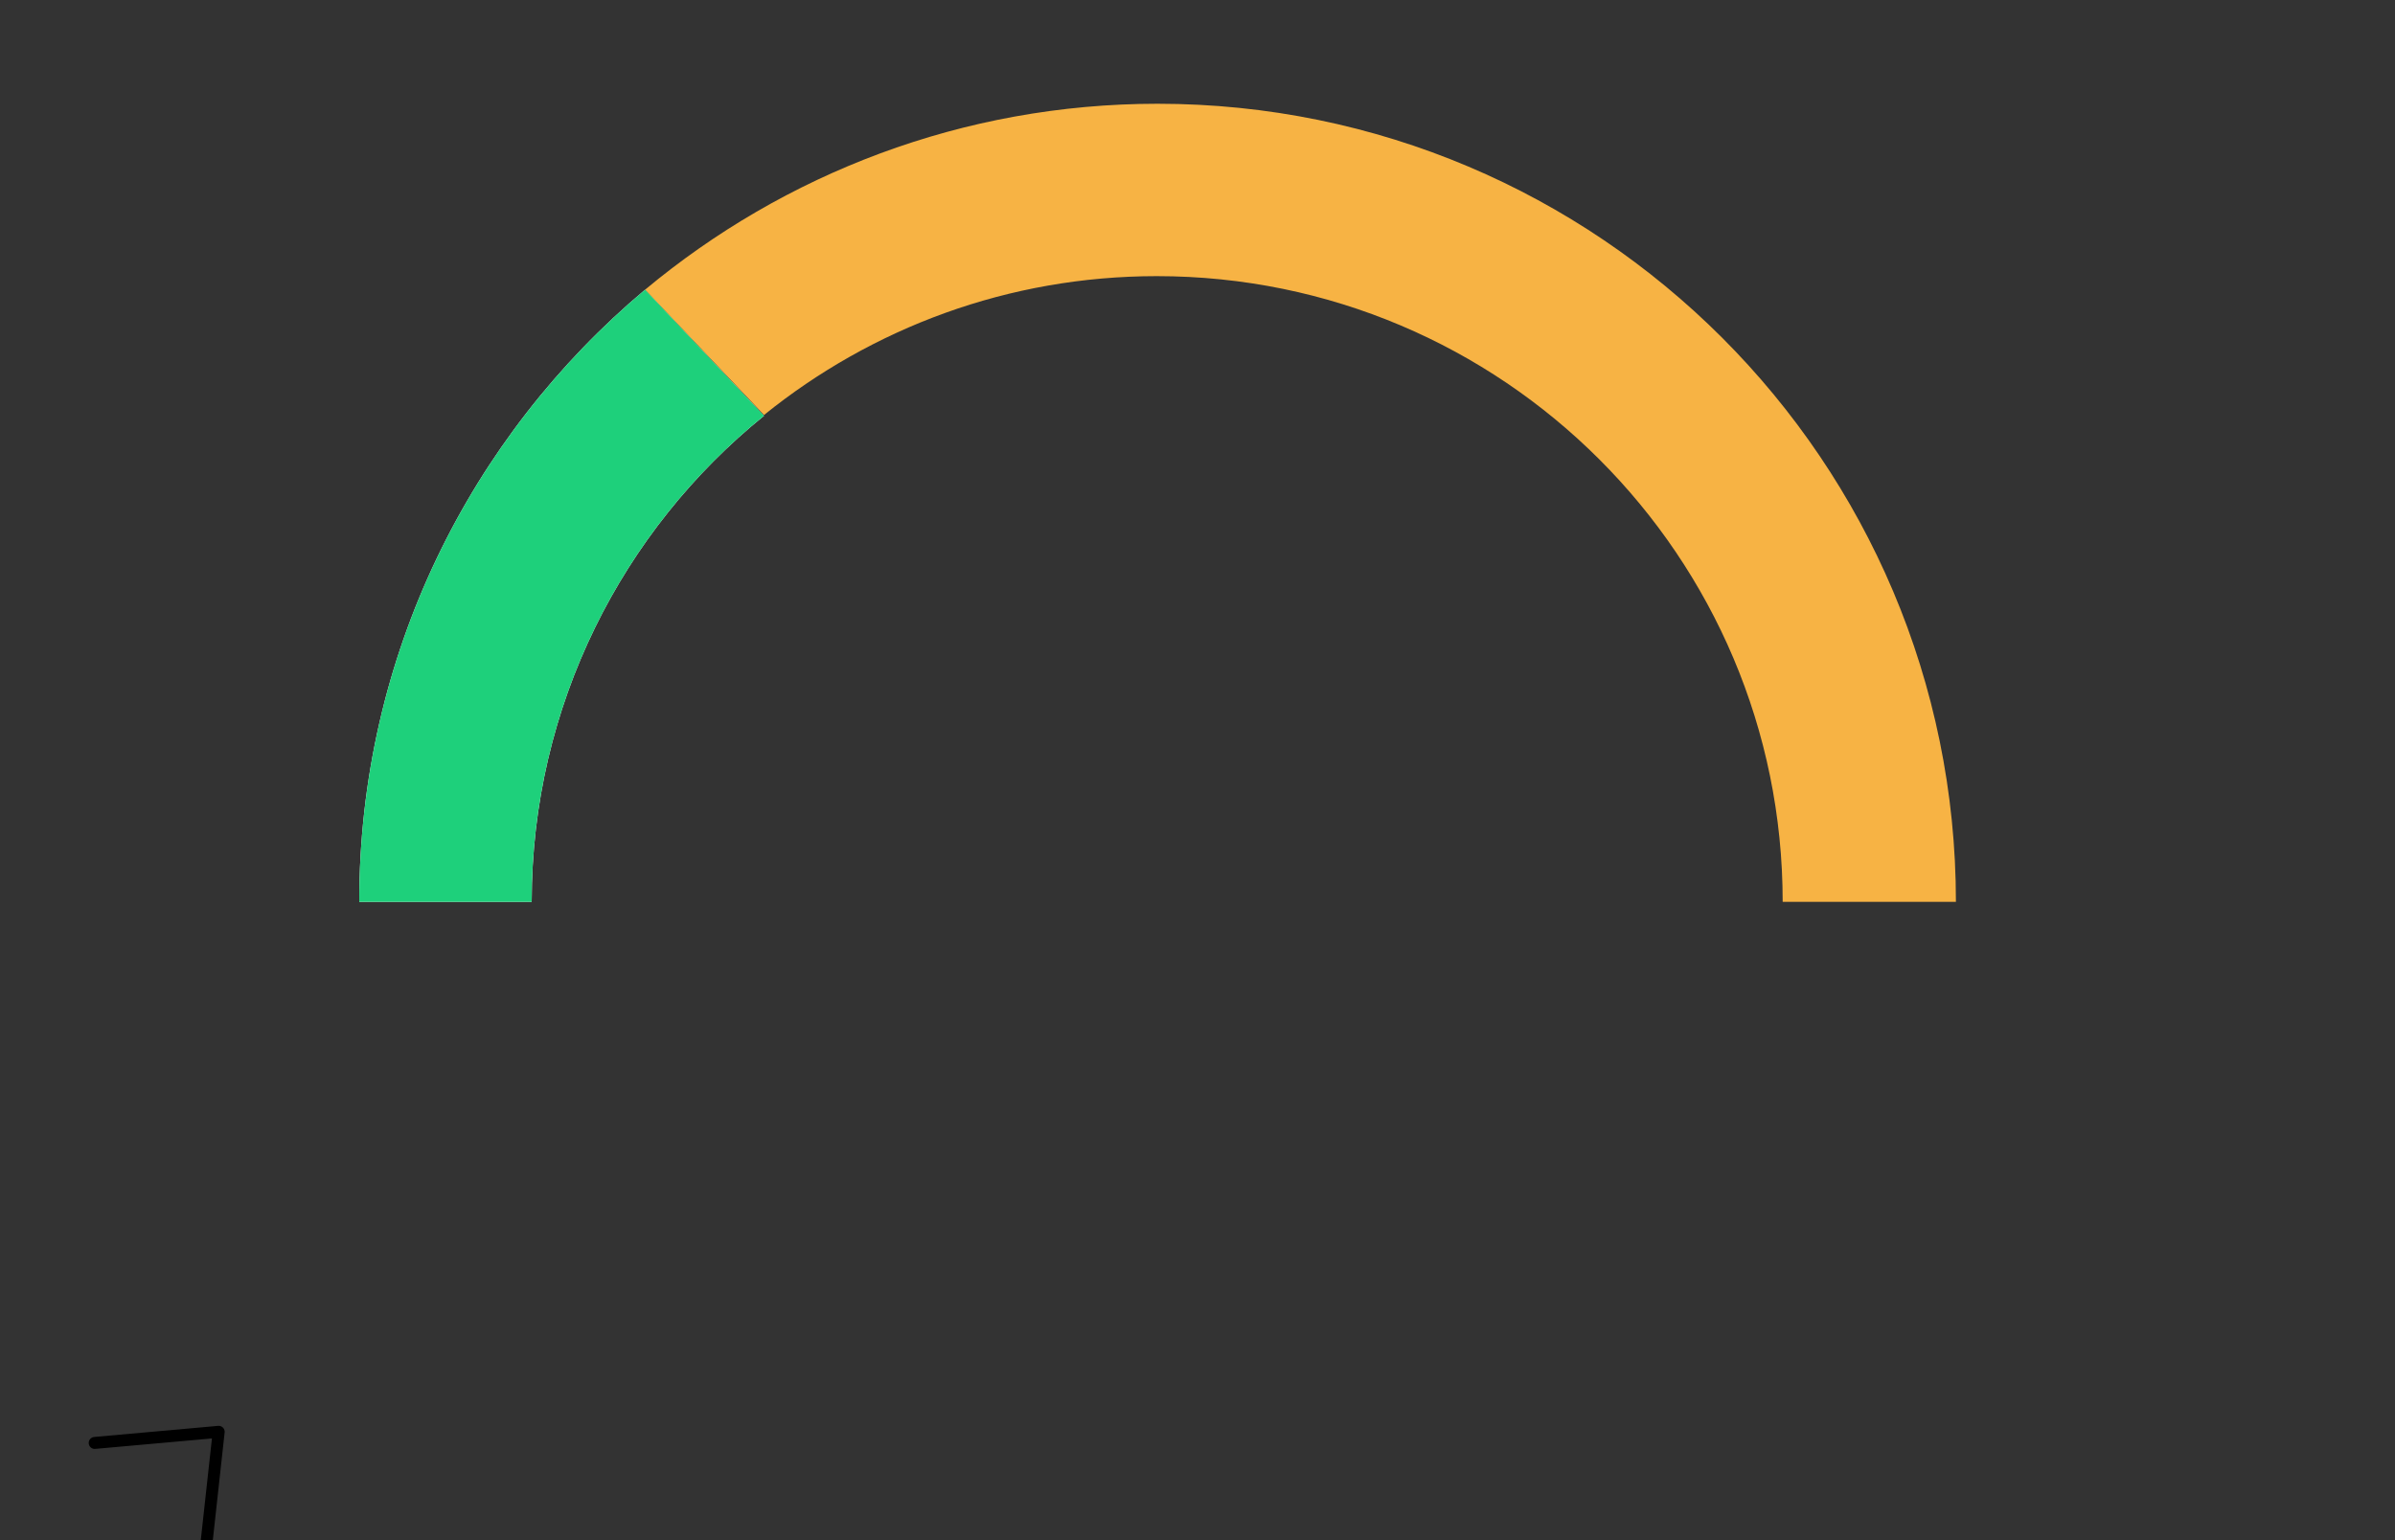 <svg id="ePHKxJUXrZG1" xmlns="http://www.w3.org/2000/svg" xmlns:xlink="http://www.w3.org/1999/xlink" viewBox="0 0 300 193" shape-rendering="geometricPrecision" text-rendering="geometricPrecision">
<rect x="0" y="0" width="300" height="193" fill="#333333" stroke="none"/>
<style><![CDATA[
#ePHKxJUXrZG12_ts {animation: ePHKxJUXrZG12_ts__ts 3000ms linear infinite normal forwards}@keyframes ePHKxJUXrZG12_ts__ts { 0% {transform: translate(249.525px,140px) scale(0,0)} 70% {transform: translate(249.525px,140px) scale(0,0);animation-timing-function: cubic-bezier(0.42,0,0.58,1)} 78.667% {transform: translate(249.525px,140px) scale(1.1,1.1);animation-timing-function: cubic-bezier(0.42,0,0.58,1)} 88.667% {transform: translate(249.525px,140px) scale(1,1)} 100% {transform: translate(249.525px,140px) scale(1,1)}} #ePHKxJUXrZG18_ts {animation: ePHKxJUXrZG18_ts__ts 3000ms linear infinite normal forwards}@keyframes ePHKxJUXrZG18_ts__ts { 0% {transform: translate(182.725px,27px) scale(0,0)} 50% {transform: translate(182.725px,27px) scale(0,0);animation-timing-function: cubic-bezier(0.42,0,0.58,1)} 58.667% {transform: translate(182.725px,27px) scale(1.1,1.1);animation-timing-function: cubic-bezier(0.42,0,0.58,1)} 68.667% {transform: translate(182.725px,27px) scale(1,1)} 100% {transform: translate(182.725px,27px) scale(1,1)}} #ePHKxJUXrZG27 {animation: ePHKxJUXrZG27_s_do 3000ms linear infinite normal forwards}@keyframes ePHKxJUXrZG27_s_do { 0% {stroke-dashoffset: 325.65} 66.667% {stroke-dashoffset: 0} 100% {stroke-dashoffset: 0}} #ePHKxJUXrZG28_to {animation: ePHKxJUXrZG28_to__to 3000ms linear infinite normal forwards}@keyframes ePHKxJUXrZG28_to__to { 0% {transform: translate(19.5px,186.5px)} 26.667% {transform: translate(115.5px,100.448px)} 36.333% {transform: translate(151.5px,141.75px)} 66.667% {transform: translate(254.05px,51.55px)} 100% {transform: translate(254.05px,51.55px)}} #ePHKxJUXrZG28_tr {animation: ePHKxJUXrZG28_tr__tr 3000ms linear infinite normal forwards}@keyframes ePHKxJUXrZG28_tr__tr { 0% {transform: rotate(1.138deg)} 26.667% {transform: rotate(1.138deg)} 27% {transform: rotate(94.601deg)} 36.333% {transform: rotate(94.601deg)} 36.667% {transform: rotate(2.93deg)} 100% {transform: rotate(2.93deg)}} #ePHKxJUXrZG30_ts {animation: ePHKxJUXrZG30_ts__ts 3000ms linear infinite normal forwards}@keyframes ePHKxJUXrZG30_ts__ts { 0% {transform: translate(19.5px,186.5px) scale(0,0)} 6.667% {transform: translate(19.5px,186.5px) scale(1.1,1.1)} 13.333% {transform: translate(19.5px,186.5px) scale(1,1)} 100% {transform: translate(19.5px,186.5px) scale(1,1)}} #ePHKxJUXrZG32_ts {animation: ePHKxJUXrZG32_ts__ts 3000ms linear infinite normal forwards}@keyframes ePHKxJUXrZG32_ts__ts { 0% {transform: translate(115.5px,101.5px) scale(0,0)} 27% {transform: translate(115.5px,101.5px) scale(0,0)} 33.667% {transform: translate(115.5px,101.5px) scale(1.1,1.1)} 40.333% {transform: translate(115.5px,101.5px) scale(1,1)} 100% {transform: translate(115.5px,101.5px) scale(1,1)}} #ePHKxJUXrZG34_ts {animation: ePHKxJUXrZG34_ts__ts 3000ms linear infinite normal forwards}@keyframes ePHKxJUXrZG34_ts__ts { 0% {transform: translate(151.5px,141.5px) scale(0,0)} 36.667% {transform: translate(151.5px,141.5px) scale(0,0)} 43.333% {transform: translate(151.5px,141.5px) scale(1.1,1.1)} 50% {transform: translate(151.5px,141.5px) scale(1,1)} 100% {transform: translate(151.5px,141.5px) scale(1,1)}} #ePHKxJUXrZG36_ts {animation: ePHKxJUXrZG36_ts__ts 3000ms linear infinite normal forwards}@keyframes ePHKxJUXrZG36_ts__ts { 0% {transform: translate(50px,140px) scale(0,0)} 28% {transform: translate(50px,140px) scale(0,0);animation-timing-function: cubic-bezier(0.42,0,0.58,1)} 36.667% {transform: translate(50px,140px) scale(1.1,1.1);animation-timing-function: cubic-bezier(0.42,0,0.58,1)} 46.667% {transform: translate(50px,140px) scale(1,1)} 100% {transform: translate(50px,140px) scale(1,1)}}
]]></style>
<defs><rect id="ePHKxJUXrZG2" width="200" height="100" rx="0" ry="0"/></defs><g><g><g clip-path="url(#ePHKxJUXrZG10)"><g><path d="M45,113h21.6c0-24.6,11.4-46.6,29.1-60.9L80.8,36.3C58.9,54.7,45,82.2,45,113Z" fill="#fff"/><path d="M145,13c-24.4,0-46.8,8.8-64.2,23.3L95.7,52c13.5-10.9,30.6-17.4,49.2-17.4c43.3,0,78.4,35.1,78.4,78.4h21.7c0-55.2-44.8-100-100-100Z" fill="#f7b344"/><path d="M45,113h21.6c0-24.6,11.4-46.6,29.1-60.9L80.8,36.3C58.9,54.7,45,82.2,45,113Z" fill="#1ed07b"/></g><clipPath id="ePHKxJUXrZG10"><use width="200" height="100" xlink:href="#ePHKxJUXrZG2" transform="translate(45 13)"/></clipPath></g></g></g><g id="ePHKxJUXrZG12_ts" transform="translate(249.525,140) scale(0,0)"><g transform="translate(-247,-140)"><rect width="105" height="53" rx="0" ry="0" transform="translate(194.5 112.5)" fill="#fff" stroke="#e2e2e2"/><path d="M211,126.4h2.7c.7,0,1.3.1,1.9.3.5.2,1,.5,1.4.8.4.4.7.8.9,1.3s.3,1.1.3,1.8-.1,1.3-.3,1.9c-.2.5-.5,1-.9,1.4s-.8.6-1.4.8c-.5.2-1.2.3-1.8.3h-2.8v-8.6Zm2.6,7.5c.5,0,1-.1,1.4-.2.4-.2.7-.4.9-.7s.4-.6.6-1c.1-.4.2-.9.2-1.4c0-1-.3-1.8-.8-2.4-.5-.5-1.3-.8-2.3-.8h-1.3v6.4h1.3v.1Zm6.1-7.5h5.4v1.1h-4.1v2.6h3.4v1h-3.4v2.8h4.3v1.1h-5.6v-8.6Zm7.1,0h1.3v7.5h3.9v1.1h-5.2v-8.6Zm6.6,0h1.4v8.6h-1.4v-8.6Zm2.7,0h1.4l2.3,7.2l2.4-7.2h1.3l-2.9,8.6h-1.6l-2.9-8.6Zm8.3,0h5.4v1.1h-4.1v2.6h3.4v1h-3.4v2.8h4.3v1.1h-5.6v-8.6Zm7.1,0h2.9c.4,0,.8,0,1.2.1s.7.2,1,.4.5.5.7.8.3.7.3,1.2c0,.3,0,.6-.1.9s-.2.5-.4.7-.4.4-.6.5-.5.2-.8.3l2.5,3.8h-1.5l-2.4-3.6h-1.4v3.6h-1.3v-8.7h-.1Zm3,4c.3,0,.5,0,.7-.1s.4-.1.6-.3c.2-.1.3-.3.4-.5s.1-.4.1-.7s0-.5-.1-.7-.2-.3-.4-.4-.3-.2-.6-.2c-.2,0-.4-.1-.7-.1h-1.6v2.9h1.6v.1Zm4.9-4h5.4v1.1h-4.1v2.6h3.4v1h-3.4v2.8h4.3v1.1h-5.6v-8.6Zm7.1,0h2.7c.7,0,1.3.1,1.9.3.5.2,1,.5,1.4.8.4.4.7.8.9,1.3s.3,1.1.3,1.8-.1,1.3-.3,1.9c-.2.5-.5,1-.9,1.4s-.8.6-1.4.8c-.5.2-1.2.3-1.8.3h-2.7v-8.6h-.1Zm2.6,7.5c.5,0,1-.1,1.4-.2.4-.2.7-.4.9-.7s.4-.6.6-1c.1-.4.2-.9.2-1.4c0-1-.3-1.8-.8-2.4-.5-.5-1.3-.8-2.3-.8h-1.3v6.4h1.3v.1Z"/><path d="M211.8,148.9c.2.4.4.7.7.9s.7.3,1.1.3c.3,0,.5,0,.7-.1s.4-.2.5-.4.3-.4.4-.6.2-.4.2-.7c.1-.2.1-.5.1-.7s0-.5,0-.7c-.2.4-.6.7-.9.8-.4.2-.8.3-1.2.3s-.8-.1-1.1-.2-.6-.3-.9-.6c-.2-.2-.4-.5-.6-.9-.1-.4-.2-.7-.2-1.2c0-.4.1-.8.2-1.2.2-.4.4-.7.6-.9.3-.2.6-.4,1-.6.4-.1.8-.2,1.2-.2.5,0,.8.1,1.2.2.3.1.6.3.9.5.2.2.4.4.6.7s.3.6.4.9.2.7.2,1c0,.4.1.7.1,1.1c0,.5-.1,1.1-.2,1.6s-.3,1-.5,1.4-.6.7-1,1-1,.4-1.6.4c-.3,0-.6,0-.9-.1s-.6-.2-.8-.3c-.3-.1-.5-.3-.7-.6-.2-.2-.4-.5-.5-.8l1-.3Zm2-1.9c.3,0,.5,0,.7-.1s.4-.2.6-.3.3-.3.4-.5.1-.4.1-.7s0-.5-.1-.8c-.1-.2-.2-.5-.3-.6-.2-.2-.3-.3-.6-.4-.2-.1-.5-.2-.8-.2s-.5,0-.7.1-.4.2-.5.4-.3.4-.3.6c-.1.2-.1.5-.1.7c0,.3,0,.5.1.7s.2.4.3.6.3.3.5.4c.1.1.4.1.7.1Zm5.3,2.4l1.2.5-1.5,2.6-.8-.4l1.1-2.7Zm2.5-.7c-.1-.4-.2-.7-.2-1.1s0-.7,0-1.1c0-.6.1-1.1.2-1.6s.4-1,.6-1.3c.3-.4.7-.7,1.1-.9s1-.3,1.6-.3c.4,0,.8.1,1.2.2.3.1.6.3.9.5s.5.5.7.8.3.6.4,1c.1.3.2.7.2,1.1s.1.7.1,1.1c0,.5-.1,1.1-.2,1.6s-.3,1-.6,1.3c-.3.4-.6.7-1.1.9-.4.2-1,.4-1.6.4-.4,0-.8-.1-1.1-.2s-.7-.3-.9-.5c-.3-.2-.5-.5-.7-.8-.4-.4-.5-.7-.6-1.1Zm3.3,1.3c.3,0,.6-.1.8-.2s.4-.3.6-.4c.2-.2.3-.4.4-.6s.2-.5.2-.8.1-.5.1-.8s0-.5,0-.8c0-.4,0-.7-.1-1.1s-.2-.7-.3-1c-.2-.3-.4-.6-.7-.7-.3-.2-.6-.3-1-.3-.3,0-.6.1-.8.2s-.4.2-.6.4-.3.4-.4.6-.2.5-.2.8-.1.5-.1.8s0,.5,0,.8c0,.4,0,.7.1,1.1s.2.7.3,1c.2.3.4.5.7.7.2.2.5.3,1,.3Zm5.1-1.3c-.1-.4-.2-.7-.2-1.1s0-.7,0-1.1c0-.6.1-1.1.2-1.6s.4-1,.6-1.3c.3-.4.7-.7,1.1-.9s1-.3,1.6-.3c.4,0,.8.1,1.2.2.3.1.6.3.9.5s.5.5.7.8.3.6.4,1c.1.3.2.7.2,1.1s.1.7.1,1.1c0,.5-.1,1.1-.2,1.6s-.3,1-.6,1.3c-.3.4-.6.7-1.1.9-.4.2-1,.4-1.6.4-.4,0-.8-.1-1.1-.2s-.7-.3-.9-.5c-.3-.2-.5-.5-.7-.8-.3-.4-.5-.7-.6-1.1Zm3.3,1.3c.3,0,.6-.1.8-.2s.4-.3.6-.4c.2-.2.3-.4.4-.6s.2-.5.2-.8.1-.5.1-.8s0-.5,0-.8c0-.4,0-.7-.1-1.1s-.2-.7-.3-1c-.2-.3-.4-.6-.7-.7-.3-.2-.6-.3-1-.3-.3,0-.6.1-.8.2s-.4.2-.6.4-.3.4-.4.6-.2.5-.2.8-.1.5-.1.8s0,.5,0,.8c0,.4,0,.7.1,1.1s.2.7.3,1c.2.3.4.5.7.7.2.2.6.3,1,.3Zm5.2-1.3c-.1-.4-.2-.7-.2-1.1s0-.7,0-1.1c0-.6.1-1.1.2-1.6s.4-1,.6-1.3c.3-.4.7-.7,1.1-.9s1-.3,1.6-.3c.4,0,.8.1,1.2.2.3.1.6.3.9.5s.5.5.7.8.3.6.4,1c.1.3.2.7.2,1.1s.1.7.1,1.1c0,.5-.1,1.1-.2,1.6s-.3,1-.6,1.3c-.3.4-.6.7-1.1.9-.4.2-1,.4-1.6.4-.4,0-.8-.1-1.1-.2s-.7-.3-.9-.5c-.3-.2-.5-.5-.7-.8-.3-.4-.5-.7-.6-1.1Zm3.3,1.3c.3,0,.6-.1.8-.2s.4-.3.6-.4c.2-.2.3-.4.4-.6s.2-.5.2-.8.1-.5.1-.8s0-.5,0-.8c0-.4,0-.7-.1-1.1s-.2-.7-.3-1c-.2-.3-.4-.6-.7-.7-.3-.2-.6-.3-1-.3-.3,0-.6.1-.9.2-.2.1-.4.2-.6.4s-.3.4-.4.6-.2.5-.2.8-.1.5-.1.8s0,.5,0,.8c0,.4,0,.7.1,1.1s.2.7.3,1c.2.3.4.5.7.7s.7.3,1.1.3Z"/><path d="M257.1,148.9c.2.4.4.7.7.9s.7.3,1.1.3c.3,0,.5,0,.7-.1s.4-.2.5-.4.3-.4.4-.6.2-.4.2-.7c.1-.2.1-.5.1-.7s0-.5,0-.7c-.2.4-.6.7-.9.8-.4.2-.8.3-1.2.3s-.8-.1-1.1-.2-.6-.3-.9-.6c-.2-.2-.4-.5-.6-.9-.1-.4-.2-.7-.2-1.2c0-.4.1-.8.2-1.2.2-.4.4-.7.6-.9.3-.2.6-.4,1-.6.4-.1.8-.2,1.2-.2.5,0,.8.1,1.2.2.3.1.6.3.9.5.2.2.4.4.6.7s.3.6.4.9.2.7.2,1c0,.4.1.7.1,1.1c0,.5-.1,1.1-.2,1.6s-.3,1-.5,1.4-.6.7-1,1-1,.4-1.6.4c-.3,0-.6,0-.9-.1s-.6-.2-.9-.3-.5-.3-.7-.6c-.2-.2-.4-.5-.5-.8l1.1-.3Zm2-1.9c.3,0,.5,0,.7-.1s.4-.2.6-.3.3-.3.4-.5.1-.4.1-.7s0-.5-.1-.8c-.1-.2-.2-.5-.3-.6-.2-.2-.3-.3-.6-.4-.2-.1-.5-.2-.8-.2s-.5,0-.7.1-.4.2-.5.4-.3.4-.3.6c-.1.2-.1.5-.1.7c0,.3,0,.5.1.7s.2.4.3.6.3.3.5.4.4.1.7.1Zm4.9,1.7c-.1-.4-.2-.7-.2-1.1s0-.7,0-1.1c0-.6.1-1.1.2-1.6s.4-1,.6-1.3c.3-.4.7-.7,1.1-.9s1-.3,1.6-.3c.4,0,.8.1,1.2.2.3.1.6.3.9.5s.5.5.7.8.3.6.4,1c.1.3.2.7.2,1.1s.1.7.1,1.1c0,.5-.1,1.1-.2,1.6s-.3,1-.6,1.3c-.3.4-.6.7-1.1.9-.4.2-1,.4-1.6.4-.4,0-.8-.1-1.1-.2s-.7-.3-.9-.5c-.3-.2-.5-.5-.7-.8-.3-.4-.4-.7-.6-1.1Zm3.4,1.3c.3,0,.6-.1.8-.2s.4-.3.6-.4c.2-.2.3-.4.4-.6s.2-.5.2-.8.1-.5.1-.8s0-.5,0-.8c0-.4,0-.7-.1-1.1s-.2-.7-.3-1c-.2-.3-.4-.6-.6-.7-.3-.2-.6-.3-1-.3-.3,0-.6.1-.9.2-.2.1-.4.2-.6.4s-.3.4-.4.6-.2.5-.2.8-.1.5-.1.8s0,.5,0,.8c0,.4,0,.7.1,1.1s.2.7.3,1c.2.3.4.5.7.7.1.2.5.3,1,.3Zm9.2-.9c0-.3.1-.5.2-.8s.3-.5.4-.7c.2-.2.4-.3.7-.5.2-.1.5-.2.8-.2s.5.1.8.2c.2.1.5.3.6.4.2.2.3.4.4.7.1.2.2.5.2.8s-.1.5-.2.8c-.1.2-.2.5-.4.7s-.4.3-.6.4-.5.2-.8.2-.6-.1-.8-.2-.5-.2-.6-.4c-.2-.2-.3-.4-.4-.6-.2-.3-.3-.5-.3-.8Zm-2.6-2.6c-.3,0-.6-.1-.8-.2s-.5-.3-.6-.4c-.2-.2-.3-.4-.4-.6s-.2-.5-.2-.8.1-.5.2-.8c.1-.2.2-.5.4-.7s.4-.3.6-.5c.2-.1.5-.2.8-.2s.5.1.8.2c.2.1.5.3.6.5.2.2.3.4.4.7.1.2.2.5.2.8s-.1.5-.2.8c-.1.2-.2.5-.4.6-.2.2-.4.3-.6.4s-.5.2-.8.2Zm4.6-4.1h1l-5.4,8.6h-1l5.4-8.6Zm.1,7.8c.2,0,.3,0,.5-.1.1-.1.2-.1.3-.3.1-.1.1-.2.2-.4c0-.1.1-.3.1-.4c0-.2,0-.3-.1-.5c0-.1-.1-.3-.2-.4s-.2-.2-.3-.3-.3-.1-.5-.1-.3,0-.5.1c-.1.1-.2.1-.3.3-.1.1-.1.2-.2.4c0,.1-.1.3-.1.5s0,.3.1.5c0,.1.1.3.2.4s.2.2.3.3c.2,0,.3,0,.5,0Zm-4.7-4.6c.2,0,.3,0,.5-.1.1-.1.2-.1.3-.3.1-.1.1-.2.2-.4c0-.1.1-.3.1-.4c0-.2,0-.3-.1-.5c0-.1-.1-.3-.2-.4s-.2-.2-.3-.3-.3-.1-.4-.1-.3,0-.5.1c-.1.1-.2.1-.3.3-.1.1-.1.2-.2.4c0,.1-.1.3-.1.4c0,.2,0,.3.1.5c0,.1.1.3.2.4s.2.2.3.3c.1,0,.2.1.4.1Z" fill="#0db231"/><path d="M195,129h1c1.1,0,2,.9,2,2v16c0,1.1-.9,2-2,2h-1v-20Z" fill="#6d51cc"/></g></g><g id="ePHKxJUXrZG18_ts" transform="translate(182.725,27) scale(0,0)"><g transform="translate(-180.5,-27)"><rect width="90" height="53" rx="0" ry="0" transform="translate(135.5 0.5)" fill="#fff" stroke="#e2e2e2"/><path d="M152.6,21.4c.1.3.2.5.3.7s.3.4.5.5.4.3.6.3c.2.1.5.1.7.1s.5,0,.7-.1.4-.2.6-.3.3-.3.4-.5.2-.4.2-.7-.1-.5-.2-.6c-.1-.2-.3-.3-.5-.4s-.4-.2-.7-.2c-.2-.1-.5-.1-.8-.2-.2,0-.4-.1-.7-.1-.2-.1-.4-.1-.6-.2s-.4-.2-.6-.3-.3-.2-.5-.4c-.1-.2-.2-.4-.3-.6s-.1-.5-.1-.8c0-.4.1-.7.2-1s.3-.6.6-.8.6-.4.9-.5.7-.2,1.1-.2c1.4,0,2.3.6,2.9,1.9l-1.1.5c-.2-.4-.4-.7-.7-1-.3-.2-.7-.3-1.1-.3-.2,0-.4,0-.6.1-.2,0-.4.1-.5.2s-.3.2-.4.4c-.1.1-.1.3-.1.5c0,.3.1.5.2.6.1.2.3.3.4.4.2.1.4.2.7.2.2.1.5.1.8.2.2,0,.4.1.7.1.2,0,.4.1.6.2s.4.2.6.3.3.2.5.4c.1.2.2.4.3.6s.1.5.1.8c0,.4-.1.8-.3,1.1s-.4.6-.7.8-.6.4-1,.5-.7.2-1.1.2-.8,0-1.1-.1-.7-.2-.9-.4c-.3-.2-.5-.4-.7-.7s-.4-.6-.5-1l1.2-.2Zm6.9-6h5.4v1.1h-4.1v2.6h3.4v1h-3.4v2.8h4.3v1.1h-5.6v-8.6Zm7.1,0h1.7l4,6.6v-6.6h1.2v8.6h-1.5l-4.2-6.9v6.9h-1.2v-8.6Zm10.6,1.1h-2.4v-1.1h6.2v1.1h-2.4v7.5h-1.4v-7.5Z"/><path d="M153.3,31.8L151.4,33v-1.2l2-1.3h1.2v8.5h-1.3v-7.2Zm3.7,4.9c-.1-.4-.2-.7-.2-1.1s0-.7,0-1.1c0-.6.1-1.1.2-1.6s.4-1,.6-1.3c.3-.4.7-.7,1.1-.9s1-.3,1.6-.3c.4,0,.8.1,1.2.2.3.1.6.3.9.5s.5.5.7.8.3.6.4,1c.1.3.2.7.2,1.1s.1.7.1,1.1c0,.5-.1,1.1-.2,1.6s-.3,1-.6,1.3c-.3.4-.6.7-1.1.9-.4.2-1,.4-1.6.4-.4,0-.8-.1-1.1-.2s-.7-.3-.9-.5c-.3-.2-.5-.5-.7-.8-.3-.4-.4-.7-.6-1.1Zm3.4,1.3c.3,0,.6-.1.8-.2s.4-.3.6-.4c.2-.2.3-.4.4-.6s.2-.5.2-.8.1-.5.1-.8s0-.5,0-.8c0-.4,0-.7-.1-1.1s-.2-.7-.3-1c-.2-.3-.4-.6-.7-.7-.3-.2-.6-.3-1-.3-.3,0-.6.1-.8.2s-.4.2-.6.4-.3.4-.4.6-.2.5-.2.8-.1.5-.1.8s0,.5,0,.8c0,.4,0,.7.1,1.1s.2.7.3,1c.2.3.4.5.7.7.1.2.5.3,1,.3Zm5.5-.6l1.2.5-1.5,2.6-.8-.4l1.1-2.7Zm2.5-.7c-.1-.4-.2-.7-.2-1.1s0-.7,0-1.1c0-.6.1-1.1.2-1.6s.4-1,.6-1.3c.3-.4.7-.7,1.1-.9s1-.3,1.6-.3c.4,0,.8.1,1.2.2.3.1.6.3.9.5s.5.5.7.8.3.6.4,1c.1.3.2.7.2,1.1s.1.7.1,1.1c0,.5-.1,1.1-.2,1.6s-.3,1-.6,1.3c-.3.4-.6.7-1.1.9-.4.2-1,.4-1.6.4-.4,0-.8-.1-1.1-.2s-.7-.3-.9-.5c-.3-.2-.5-.5-.7-.8-.3-.4-.5-.7-.6-1.1Zm3.3,1.3c.3,0,.6-.1.8-.2s.4-.3.6-.4c.2-.2.3-.4.4-.6s.2-.5.2-.8.1-.5.1-.8s0-.5,0-.8c0-.4,0-.7-.1-1.1s-.2-.7-.3-1c-.2-.3-.4-.6-.7-.7-.3-.2-.6-.3-1-.3-.3,0-.6.1-.8.2s-.4.2-.6.4-.3.4-.4.6-.2.5-.2.8-.1.5-.1.8s0,.5,0,.8c0,.4,0,.7.1,1.1s.2.7.3,1c.2.3.4.5.7.7.2.2.6.3,1,.3Zm5.2-1.3c-.1-.4-.2-.7-.2-1.1s0-.7,0-1.1c0-.6.1-1.1.2-1.6s.4-1,.6-1.3c.3-.4.7-.7,1.1-.9s1-.3,1.6-.3c.4,0,.8.1,1.2.2.3.1.6.3.9.5s.5.5.7.8.3.6.4,1c.1.3.2.7.2,1.1s.1.7.1,1.1c0,.5-.1,1.1-.2,1.6s-.3,1-.6,1.3c-.3.4-.6.7-1.1.9-.4.2-1,.4-1.6.4-.4,0-.8-.1-1.1-.2s-.7-.3-.9-.5c-.3-.2-.5-.5-.7-.8-.4-.4-.5-.7-.6-1.1Zm3.3,1.3c.3,0,.6-.1.8-.2s.4-.3.6-.4c.2-.2.3-.4.4-.6s.2-.5.2-.8.1-.5.1-.8s0-.5,0-.8c0-.4,0-.7-.1-1.1s-.2-.7-.3-1c-.2-.3-.4-.6-.7-.7-.3-.2-.6-.3-1-.3-.3,0-.6.1-.9.2-.2.1-.4.2-.6.4s-.3.4-.4.6-.2.5-.2.8-.1.5-.1.8s0,.5,0,.8c0,.4,0,.7.1,1.1s.2.7.3,1c.2.3.4.5.7.7s.6.3,1.1.3Zm5.1-1.3c-.1-.4-.2-.7-.2-1.1s0-.7,0-1.1c0-.6.1-1.1.2-1.6s.4-1,.6-1.3c.3-.4.7-.7,1.1-.9s1-.3,1.6-.3c.4,0,.8.1,1.2.2.3.1.6.3.9.5s.5.5.7.8.3.6.4,1c.1.3.2.7.2,1.1s.1.7.1,1.1c0,.5-.1,1.1-.2,1.6s-.3,1-.6,1.3c-.3.4-.6.7-1.1.9-.4.2-1,.4-1.6.4-.4,0-.8-.1-1.1-.2s-.7-.3-.9-.5c-.3-.2-.5-.5-.7-.8-.3-.4-.5-.7-.6-1.1Zm3.3,1.3c.3,0,.6-.1.8-.2s.4-.3.6-.4c.2-.2.3-.4.4-.6s.2-.5.2-.8.1-.5.1-.8s0-.5,0-.8c0-.4,0-.7-.1-1.1s-.2-.7-.3-1c-.2-.3-.4-.6-.7-.7-.3-.2-.6-.3-1-.3-.3,0-.6.1-.9.2-.2.1-.4.2-.6.4s-.3.4-.4.6-.2.5-.2.8-.1.5-.1.8s0,.5,0,.8c0,.4,0,.7.1,1.1s.2.7.3,1c.2.3.4.5.7.7s.7.3,1.1.3Z"/><path d="M136,17h1c1.1,0,2,.9,2,2v16c0,1.1-.9,2-2,2h-1v-20Z" fill="#e239d2"/></g></g><g><g mask="url(#ePHKxJUXrZG26)"><path d="M25,182l91-83l35,44L257,50" fill="none" stroke="#000" stroke-width="1.5" stroke-linecap="round" stroke-dasharray="3,3"/><mask id="ePHKxJUXrZG26" mask-type="alpha" x="-150%" y="-150%" height="400%" width="400%"><path id="ePHKxJUXrZG27" d="M19.5,186.5l96-87.5L150,142.2L257.3,51.55" fill="none" stroke="#3f5787" stroke-width="5" stroke-linecap="round" stroke-dashoffset="325.65" stroke-dasharray="325.65"/></mask></g></g><g id="ePHKxJUXrZG28_to" transform="translate(19.5,186.5)"><g id="ePHKxJUXrZG28_tr" transform="rotate(1.138)"><g transform="translate(-254.05,-51.55)"><path d="M246.3,46l15.5-1.7-1.3,14.5" fill="none" stroke="#000" stroke-width="1.5" stroke-linecap="round" stroke-linejoin="round"/></g></g></g><g id="ePHKxJUXrZG30_ts" transform="translate(19.5,186.5) scale(0,0)"><g transform="translate(-19.5,-186.5)"><circle r="5.8" transform="translate(19.5 186.5)" fill="#fff" stroke="#000" stroke-width="1.5"/></g></g><g id="ePHKxJUXrZG32_ts" transform="translate(115.5,101.5) scale(0,0)"><g transform="translate(-115.5,-101.5)"><circle r="5.8" transform="translate(115.5 101.5)" fill="#fff" stroke="#000" stroke-width="1.5"/></g></g><g id="ePHKxJUXrZG34_ts" transform="translate(151.5,141.5) scale(0,0)"><g transform="translate(-151.5,-141.5)"><circle r="5.8" transform="translate(151.5 141.5)" fill="#fff" stroke="#000" stroke-width="1.5"/></g></g><g id="ePHKxJUXrZG36_ts" transform="translate(50,140) scale(0,0)"><g transform="translate(-50,-140)"><rect width="99" height="53" rx="0" ry="0" transform="translate(.5 113.5)" fill="#fff" stroke="#e2e2e2"/><path d="M17,128.4h2.9c.4,0,.8,0,1.2.1s.7.2,1,.4.5.5.7.8.3.7.3,1.2c0,.3,0,.6-.1.9s-.2.5-.4.7-.4.4-.6.5-.5.2-.8.3l2.5,3.8h-1.5l-2.4-3.6h-1.4v3.6h-1.4v-8.7Zm2.9,4c.3,0,.5,0,.7-.1s.4-.1.6-.3c.2-.1.3-.3.4-.5s.1-.4.1-.7s0-.5-.1-.7-.2-.3-.4-.4-.3-.2-.6-.2c-.2,0-.4-.1-.7-.1h-1.6v2.9h1.6v.1Zm5-4h5.4v1.1h-4.1v2.6h3.4v1h-3.4v2.8h4.3v1.1h-5.6v-8.6Zm9.3,0h1.8l2.9,8.6h-1.4l-.7-2.2h-3.5l-.7,2.2h-1.3l2.9-8.6Zm2.2,5.4L35,129.5l-1.4,4.3h2.8Zm3.5-5.4h2.7c.7,0,1.3.1,1.9.3.5.2,1,.5,1.4.8.4.4.7.8.9,1.3s.3,1.1.3,1.8-.1,1.3-.3,1.9c-.2.5-.5,1-.9,1.4s-.8.6-1.4.8c-.5.2-1.2.3-1.8.3h-2.7v-8.6h-.1Zm2.7,7.5c.5,0,1-.1,1.4-.2.4-.2.7-.4.9-.7s.4-.6.6-1c.1-.4.2-.9.2-1.4c0-1-.3-1.8-.8-2.4-.5-.5-1.3-.8-2.3-.8h-1.3v6.4h1.3v.1Z"/><path d="M20.7,144.5h-4.3v-1.1h5.8v.6L19,152h-1.4l3.1-7.5Zm2.1,5.9l1.2.5-1.5,2.6-.8-.4l1.1-2.7Zm2.4-.7c-.1-.4-.2-.7-.2-1.1s0-.7,0-1.1c0-.6.1-1.1.2-1.6s.4-1,.6-1.3c.3-.4.7-.7,1.1-.9s1-.3,1.6-.3c.4,0,.8.1,1.2.2.3.1.6.3.9.5s.5.5.7.8.3.6.4,1c.1.3.2.7.2,1.1s.1.7.1,1.1c0,.5-.1,1.1-.2,1.6s-.3,1-.6,1.3c-.3.4-.6.7-1.1.9-.4.2-1,.4-1.6.4-.4,0-.8-.1-1.1-.2s-.7-.3-.9-.5c-.3-.2-.5-.5-.7-.8-.3-.4-.5-.7-.6-1.1Zm3.3,1.3c.3,0,.6-.1.8-.2s.4-.3.6-.4c.2-.2.3-.4.4-.6s.2-.5.2-.8.1-.5.1-.8s0-.5,0-.8c0-.4,0-.7-.1-1.1s-.2-.7-.3-1c-.2-.3-.4-.6-.7-.7-.3-.2-.6-.3-1-.3-.3,0-.6.1-.8.2s-.4.2-.6.4-.3.4-.4.6-.2.5-.2.8-.1.5-.1.8s0,.5,0,.8c0,.4,0,.7.1,1.1s.2.7.3,1c.2.3.4.5.7.7.2.2.6.3,1,.3Zm5.2-1.3c-.1-.4-.2-.7-.2-1.1s0-.7,0-1.1c0-.6.1-1.1.2-1.6s.4-1,.6-1.3c.3-.4.7-.7,1.1-.9s1-.3,1.6-.3c.4,0,.8.1,1.2.2.3.1.6.3.9.5s.5.5.7.8.3.6.4,1c.1.3.2.7.2,1.1s.1.7.1,1.1c0,.5-.1,1.1-.2,1.6s-.3,1-.6,1.3c-.3.4-.6.7-1.1.9-.4.2-1,.4-1.6.4-.4,0-.8-.1-1.1-.2s-.7-.3-.9-.5c-.3-.2-.5-.5-.7-.8-.3-.4-.5-.7-.6-1.1ZM37,151c.3,0,.6-.1.8-.2s.4-.3.6-.4c.2-.2.3-.4.4-.6s.2-.5.2-.8.1-.5.1-.8s0-.5,0-.8c0-.4,0-.7-.1-1.1s-.2-.7-.3-1c-.2-.3-.4-.6-.7-.7-.3-.2-.6-.3-1-.3-.3,0-.6.1-.8.2s-.4.2-.6.4-.3.4-.4.6-.2.5-.2.8-.1.5-.1.8s0,.5,0,.8c0,.4,0,.7.1,1.1s.2.7.3,1c.2.3.4.5.7.7.2.2.5.3,1,.3Zm5.1-1.3c-.1-.4-.2-.7-.2-1.1s0-.7,0-1.1c0-.6.1-1.1.2-1.6s.4-1,.6-1.3c.3-.4.7-.7,1.1-.9s1-.3,1.6-.3c.4,0,.8.1,1.2.2.3.1.6.3.9.5s.5.5.7.8.3.6.4,1c.1.3.2.7.2,1.1s.1.7.1,1.1c0,.5-.1,1.1-.2,1.6s-.3,1-.6,1.3c-.3.4-.6.7-1.1.9-.4.2-1,.4-1.6.4-.4,0-.8-.1-1.1-.2s-.7-.3-.9-.5c-.3-.2-.5-.5-.7-.8-.3-.4-.4-.7-.6-1.1Zm3.3,1.3c.3,0,.6-.1.8-.2s.4-.3.6-.4c.2-.2.3-.4.4-.6s.2-.5.2-.8.1-.5.1-.8s0-.5,0-.8c0-.4,0-.7-.1-1.1s-.2-.7-.3-1c-.2-.3-.4-.6-.7-.7-.3-.2-.6-.3-1-.3-.3,0-.6.1-.8.2s-.4.2-.6.4-.3.4-.4.6-.2.5-.2.8-.1.5-.1.8s0,.5,0,.8c0,.4,0,.7.1,1.1s.2.7.3,1c.2.3.4.5.7.7.2.2.6.3,1,.3Z"/><path d="M63.7,144.5h-4.3v-1.1h5.8v.6L62,152h-1.4l3.1-7.5Zm2.6,5.2c-.1-.4-.2-.7-.2-1.1s0-.7,0-1.1c0-.6.1-1.1.2-1.6s.4-1,.6-1.3c.3-.4.7-.7,1.1-.9s1-.3,1.6-.3c.4,0,.8.1,1.2.2.3.1.6.3.9.5s.5.5.7.8.3.6.4,1c.1.3.2.7.2,1.1s.1.7.1,1.1c0,.5-.1,1.1-.2,1.6s-.3,1-.6,1.3c-.3.4-.6.7-1.1.9-.4.2-1,.4-1.6.4-.4,0-.8-.1-1.1-.2s-.7-.3-.9-.5c-.3-.2-.5-.5-.7-.8-.3-.4-.4-.7-.6-1.1Zm3.3,1.3c.3,0,.6-.1.8-.2s.4-.3.6-.4c.2-.2.3-.4.4-.6s.2-.5.2-.8.1-.5.1-.8s0-.5,0-.8c0-.4,0-.7-.1-1.1s-.2-.7-.3-1c-.2-.3-.4-.6-.7-.7-.3-.2-.6-.3-1-.3-.3,0-.6.1-.8.2s-.4.2-.6.4-.3.4-.4.6-.2.5-.2.8-.1.5-.1.8s0,.5,0,.8c0,.4,0,.7.1,1.1s.2.7.3,1c.2.3.4.5.7.7.2.2.6.3,1,.3Zm9.3-.9c0-.3.1-.5.2-.8s.3-.5.4-.7c.2-.2.4-.3.7-.5.2-.1.5-.2.8-.2s.5.1.8.2c.2.1.5.3.6.4.2.2.3.4.4.7.1.2.2.5.2.8s-.1.5-.2.8c-.1.2-.2.5-.4.7s-.4.3-.6.4-.5.2-.8.2-.6-.1-.8-.2-.5-.2-.6-.4c-.2-.2-.3-.4-.4-.6-.2-.3-.3-.5-.3-.8Zm-2.6-2.6c-.3,0-.6-.1-.8-.2s-.5-.3-.6-.4c-.2-.2-.3-.4-.4-.6s-.2-.5-.2-.8.1-.5.2-.8c.1-.2.2-.5.4-.7s.4-.3.6-.5c.2-.1.5-.2.8-.2s.5.1.8.2c.2.1.5.3.6.5.2.2.3.4.4.7.1.2.2.5.2.8s-.1.5-.2.8c-.1.2-.2.5-.4.6-.2.2-.4.3-.6.4s-.5.2-.8.2Zm4.6-4.1h1L76.5,152h-1l5.4-8.6Zm.1,7.8c.2,0,.3,0,.5-.1.1-.1.2-.1.3-.3.1-.1.1-.2.2-.4c0-.1.1-.3.1-.4c0-.2,0-.3-.1-.5c0-.1-.1-.3-.2-.4s-.2-.2-.3-.3-.3-.1-.5-.1-.3,0-.5.1c-.1.1-.2.1-.3.3-.1.1-.1.2-.2.4c0,.1-.1.3-.1.5s0,.3.1.5c0,.1.1.3.2.4s.2.2.3.3c.2,0,.3,0,.5,0Zm-4.7-4.6c.2,0,.3,0,.5-.1.1-.1.2-.1.3-.3.1-.1.1-.2.2-.4c0-.1.1-.3.1-.4c0-.2,0-.3-.1-.5c0-.1-.1-.3-.2-.4s-.2-.2-.3-.3-.3-.1-.4-.1c-.2,0-.3,0-.5.1-.1.1-.2.1-.3.3-.1.1-.1.2-.2.4c0,.1-.1.3-.1.4c0,.2,0,.3.1.5c0,.1.1.3.2.4s.2.2.3.3c.1,0,.2.1.4.1Z" fill="#0db231"/><path d="M1,130h1c1.1,0,2,.9,2,2v16c0,1.1-.9,2-2,2h-1v-20Z" fill="#2cdaf1"/></g></g></svg>
